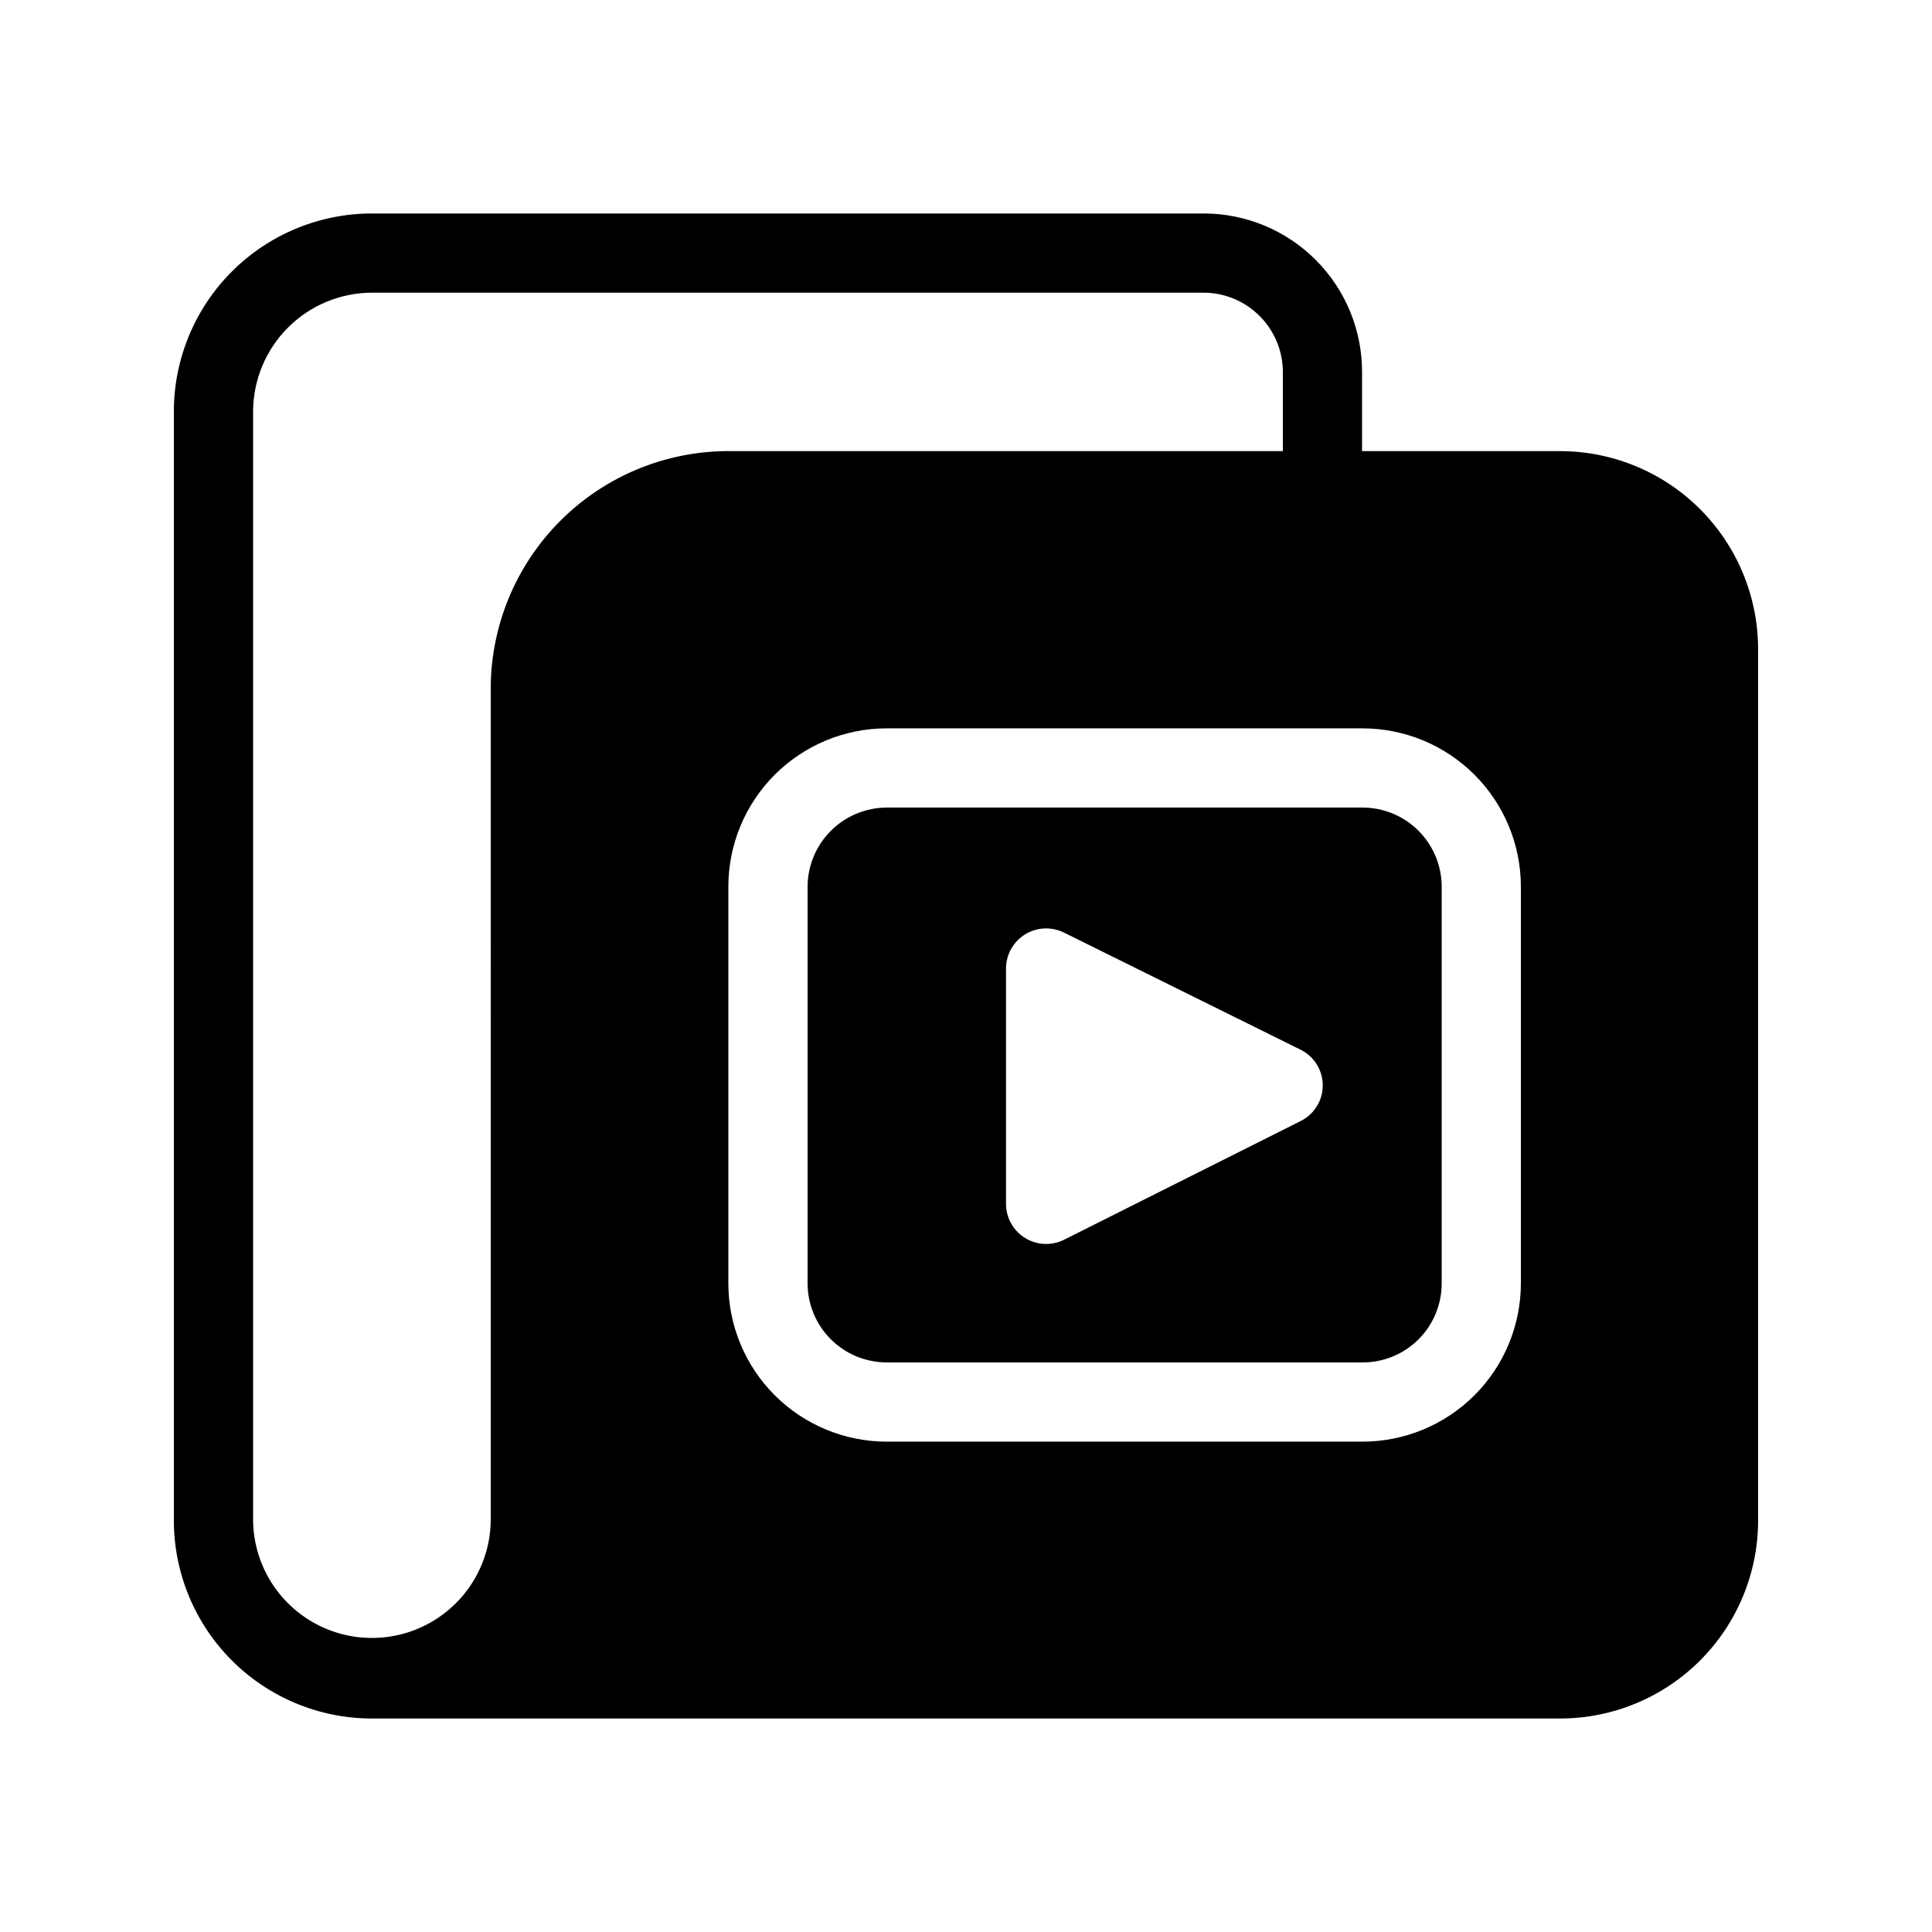 <?xml version="1.0" encoding="UTF-8"?>
<!-- Uploaded to: ICON Repo, www.svgrepo.com, Generator: ICON Repo Mixer Tools -->
<svg fill="#000000" width="800px" height="800px" version="1.1" viewBox="144 144 512 512" xmlns="http://www.w3.org/2000/svg">
 <path d="m557.44 263.55h-52.48v-20.992c0.004-11.137-4.422-21.816-12.293-29.691-7.875-7.875-18.555-12.297-29.691-12.293h-220.42c-13.918 0.004-27.262 5.535-37.102 15.375-9.844 9.844-15.371 23.188-15.379 37.105v293.89c0.008 13.918 5.535 27.266 15.379 37.105 9.84 9.84 23.184 15.371 37.102 15.375h314.88c13.914-0.004 27.262-5.535 37.102-15.375 9.84-9.84 15.371-23.188 15.379-37.105v-230.91c-0.008-13.918-5.539-27.262-15.379-37.105-9.84-9.84-23.188-15.371-37.102-15.375zm-10.391 220.52v-0.004c0 11.137-4.422 21.816-12.297 29.691-7.871 7.875-18.555 12.297-29.688 12.293h-126.06c-11.137 0.004-21.816-4.418-29.691-12.293s-12.297-18.555-12.293-29.691v-105.06c-0.004-11.137 4.418-21.816 12.293-29.691s18.555-12.297 29.691-12.293h126.06c11.133-0.004 21.816 4.418 29.688 12.293 7.875 7.875 12.297 18.555 12.297 29.691zm-273 62.867c-0.125 11.168-6.152 21.43-15.844 26.977s-21.594 5.547-31.285 0c-9.691-5.547-15.723-15.809-15.848-26.977v-293.89c0.023-8.344 3.352-16.34 9.25-22.238 5.898-5.902 13.895-9.227 22.238-9.25h220.42c5.562 0.016 10.891 2.234 14.824 6.168 3.934 3.93 6.152 9.262 6.168 14.824v20.992h-146.95c-16.699 0.012-32.707 6.652-44.516 18.461-11.809 11.805-18.449 27.816-18.461 44.516zm231.02-188.93h-126.06v0.004c-5.562 0.016-10.891 2.231-14.824 6.164-3.934 3.934-6.152 9.266-6.168 14.828v105.06c0 5.57 2.211 10.91 6.148 14.848 3.934 3.938 9.277 6.148 14.844 6.144h126.06c5.57 0.02 10.922-2.184 14.863-6.125 3.941-3.941 6.148-9.293 6.129-14.867v-105.06c0-5.57-2.211-10.91-6.148-14.848s-9.277-6.148-14.844-6.144zm-16.27 83.023-62.977 31.594v0.004c-3.273 1.559-7.113 1.344-10.191-0.566s-4.973-5.258-5.027-8.883v-62.66c0.055-3.625 1.949-6.969 5.027-8.883 3.078-1.91 6.918-2.121 10.191-0.562l62.977 31.172c3.527 1.805 5.746 5.434 5.746 9.395 0 3.961-2.219 7.59-5.746 9.395z"/>
</svg>